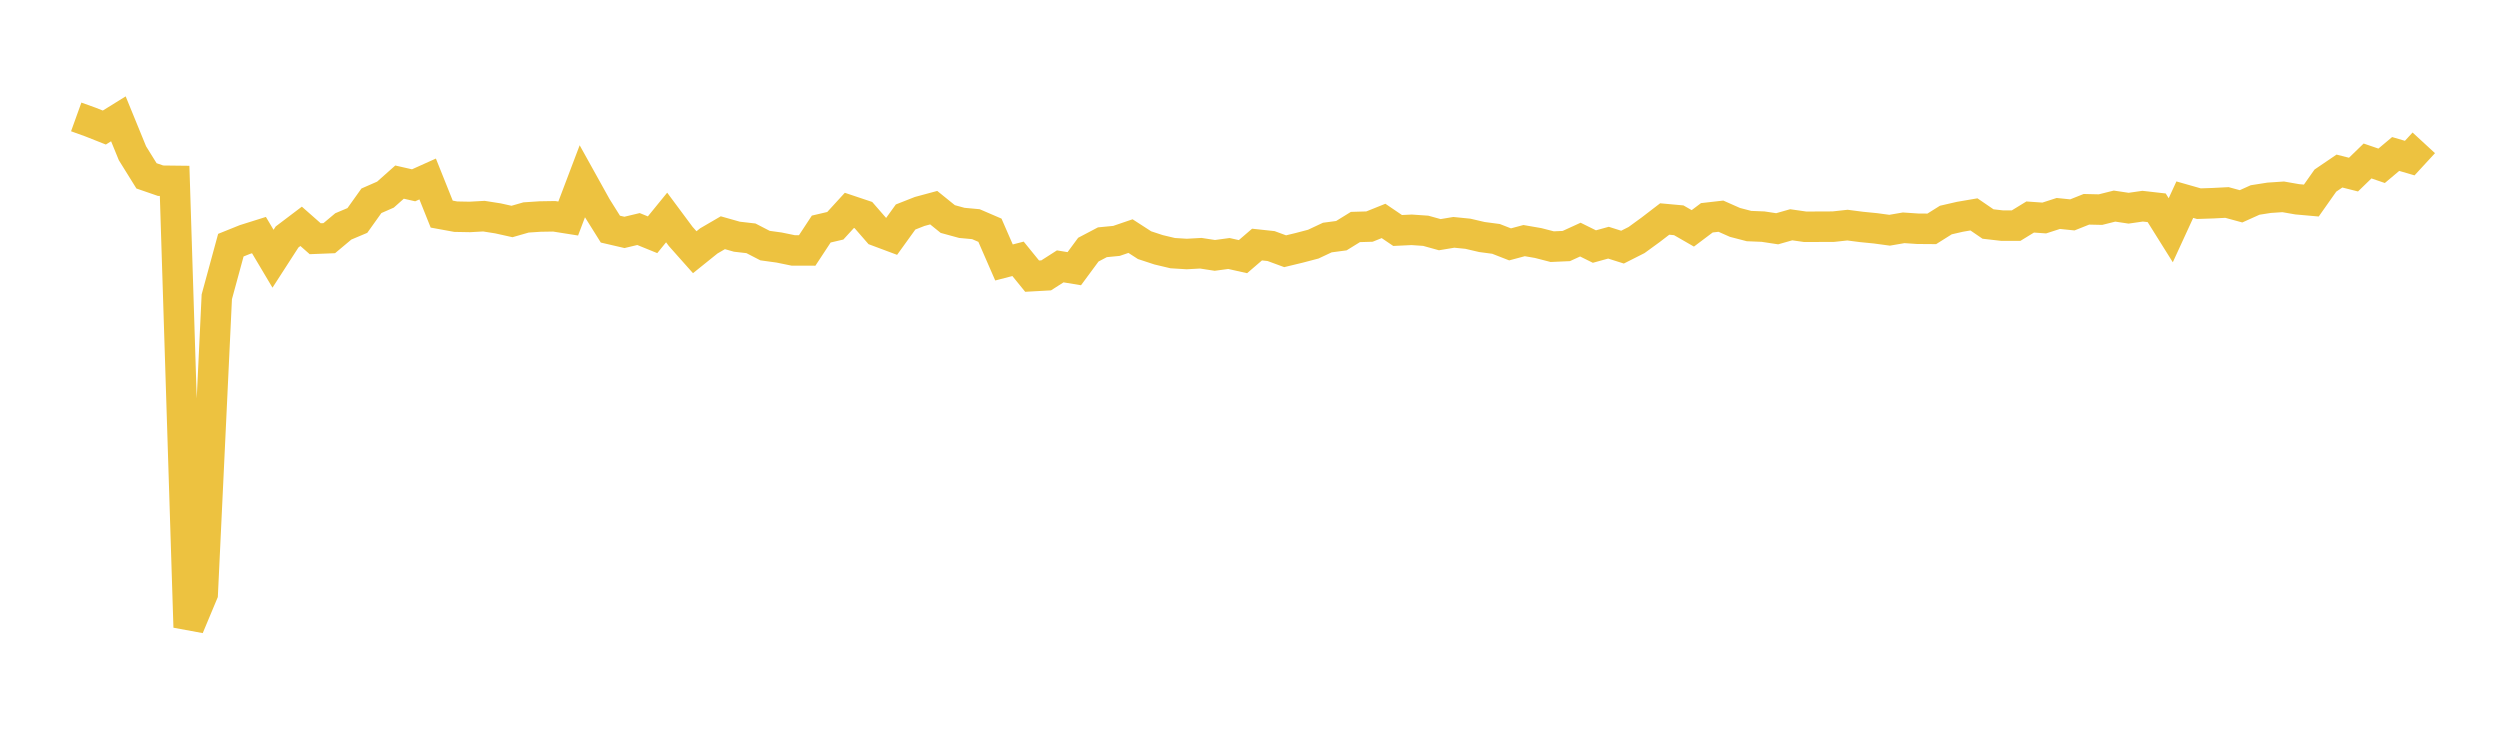 <svg width="164" height="48" xmlns="http://www.w3.org/2000/svg" xmlns:xlink="http://www.w3.org/1999/xlink"><path fill="none" stroke="rgb(237,194,64)" stroke-width="2" d="M5,7.67L5.922,8.002L6.844,8.367L7.766,7.795L8.689,10.053L9.611,11.536L10.533,11.854L11.455,11.865L12.377,41.146L13.299,38.942L14.222,19.469L15.144,16.083L16.066,15.712L16.988,15.422L17.91,16.973L18.832,15.545L19.754,14.847L20.677,15.66L21.599,15.624L22.521,14.852L23.443,14.463L24.365,13.171L25.287,12.767L26.21,11.946L27.132,12.156L28.054,11.741L28.976,14.045L29.898,14.214L30.82,14.231L31.743,14.18L32.665,14.325L33.587,14.53L34.509,14.265L35.431,14.204L36.353,14.189L37.275,14.335L38.198,11.899L39.12,13.559L40.042,15.031L40.964,15.245L41.886,15.025L42.808,15.4L43.731,14.267L44.653,15.508L45.575,16.545L46.497,15.804L47.419,15.267L48.341,15.528L49.263,15.634L50.186,16.111L51.108,16.238L52.03,16.427L52.952,16.429L53.874,15.026L54.796,14.81L55.719,13.801L56.641,14.11L57.563,15.169L58.485,15.514L59.407,14.235L60.329,13.872L61.251,13.623L62.174,14.369L63.096,14.621L64.018,14.706L64.94,15.103L65.862,17.218L66.784,16.979L67.707,18.115L68.629,18.064L69.551,17.474L70.473,17.626L71.395,16.377L72.317,15.892L73.24,15.803L74.162,15.488L75.084,16.084L76.006,16.387L76.928,16.606L77.85,16.663L78.772,16.612L79.695,16.754L80.617,16.629L81.539,16.836L82.461,16.043L83.383,16.142L84.305,16.481L85.228,16.258L86.15,16.016L87.072,15.583L87.994,15.46L88.916,14.891L89.838,14.864L90.76,14.493L91.683,15.12L92.605,15.076L93.527,15.139L94.449,15.395L95.371,15.242L96.293,15.334L97.216,15.549L98.138,15.671L99.06,16.031L99.982,15.784L100.904,15.943L101.826,16.181L102.749,16.14L103.671,15.718L104.593,16.174L105.515,15.92L106.437,16.212L107.359,15.746L108.281,15.075L109.204,14.367L110.126,14.451L111.048,14.981L111.97,14.287L112.892,14.182L113.814,14.59L114.737,14.83L115.659,14.867L116.581,15.007L117.503,14.745L118.425,14.877L119.347,14.873L120.269,14.869L121.192,14.768L122.114,14.887L123.036,14.978L123.958,15.103L124.88,14.944L125.802,15.006L126.725,15.013L127.647,14.434L128.569,14.222L129.491,14.064L130.413,14.695L131.335,14.801L132.257,14.801L133.18,14.236L134.102,14.301L135.024,14.003L135.946,14.097L136.868,13.73L137.79,13.751L138.713,13.52L139.635,13.658L140.557,13.526L141.479,13.631L142.401,15.104L143.323,13.098L144.246,13.361L145.168,13.33L146.09,13.283L147.012,13.534L147.934,13.119L148.856,12.974L149.778,12.913L150.701,13.074L151.623,13.156L152.545,11.847L153.467,11.221L154.389,11.454L155.311,10.56L156.234,10.876L157.156,10.101L158.078,10.371L159,9.37"></path></svg>